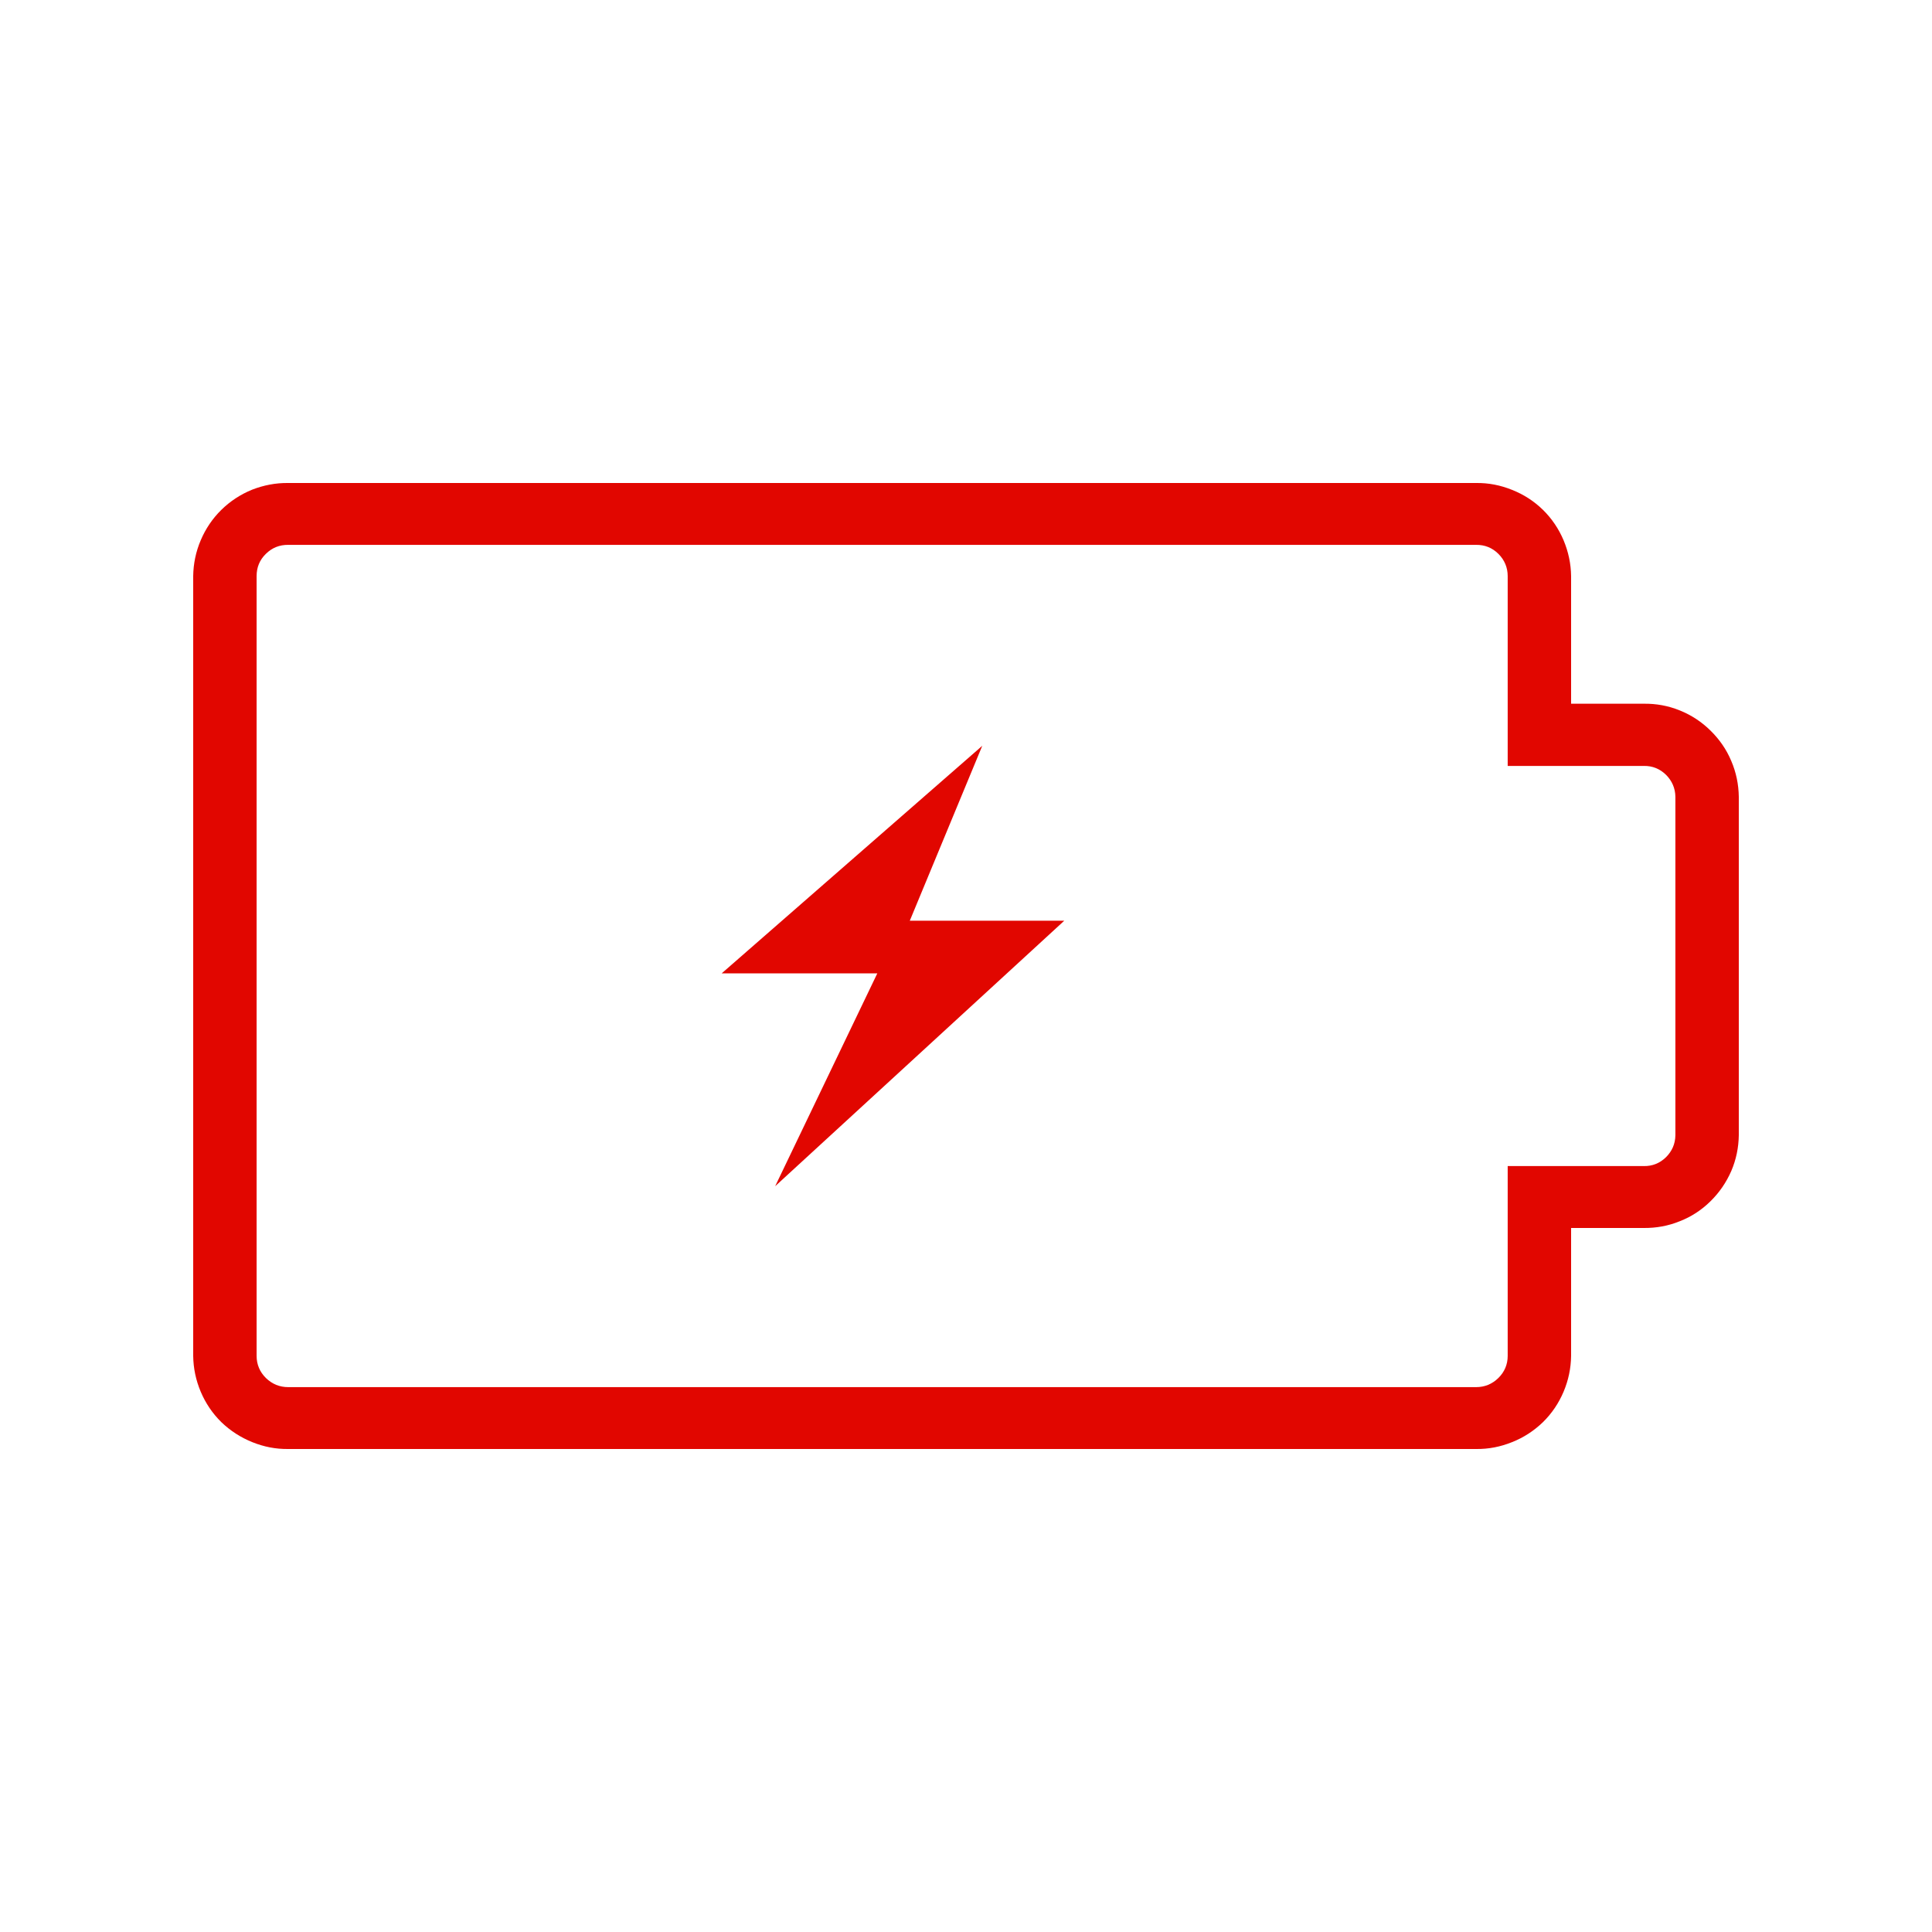 <?xml version="1.0" encoding="UTF-8"?> <svg xmlns="http://www.w3.org/2000/svg" xmlns:xlink="http://www.w3.org/1999/xlink" width="60" zoomAndPan="magnify" viewBox="0 0 45 45" height="60" preserveAspectRatio="xMidYMid meet" version="1.0"><defs><clipPath id="d68400f4f4"><path d="M 4.5 11.25 L 40.5 11.25 L 40.5 33.75 L 4.5 33.75 Z M 4.5 11.25 " clip-rule="nonzero"></path></clipPath></defs><rect x="-4.5" width="54" fill="#ffffff" y="-4.5" height="54" fill-opacity="1"></rect><rect x="-4.5" width="54" fill="#ffffff" y="-4.5" height="54" fill-opacity="1"></rect><g clip-path="url(#d68400f4f4)"><path fill="#e10600" d="M 34.379 12.691 C 34.582 12.688 34.758 12.758 34.902 12.902 C 35.043 13.043 35.117 13.219 35.117 13.418 L 35.117 17.84 L 38.285 17.84 C 38.488 17.836 38.66 17.906 38.805 18.047 C 38.945 18.188 39.02 18.359 39.023 18.559 L 39.023 26.441 C 39.02 26.645 38.945 26.812 38.805 26.953 C 38.66 27.094 38.488 27.164 38.285 27.16 L 35.117 27.16 L 35.117 31.582 C 35.117 31.781 35.043 31.957 34.898 32.098 C 34.754 32.238 34.582 32.309 34.379 32.309 L 6.715 32.309 C 6.512 32.309 6.34 32.238 6.195 32.098 C 6.051 31.957 5.977 31.781 5.977 31.582 L 5.977 13.418 C 5.977 13.215 6.047 13.043 6.191 12.902 C 6.336 12.758 6.512 12.688 6.715 12.691 L 34.379 12.691 M 34.379 11.25 L 6.715 11.25 C 6.422 11.246 6.141 11.301 5.871 11.406 C 5.602 11.516 5.363 11.672 5.156 11.875 C 4.949 12.078 4.789 12.316 4.676 12.582 C 4.562 12.848 4.504 13.129 4.5 13.418 L 4.5 31.582 C 4.504 31.871 4.562 32.148 4.676 32.418 C 4.789 32.684 4.949 32.922 5.156 33.125 C 5.367 33.328 5.605 33.48 5.875 33.59 C 6.145 33.699 6.422 33.754 6.715 33.75 L 34.379 33.75 C 34.672 33.754 34.949 33.699 35.219 33.59 C 35.488 33.484 35.727 33.328 35.938 33.125 C 36.145 32.922 36.305 32.684 36.418 32.418 C 36.531 32.152 36.59 31.871 36.594 31.582 L 36.594 28.602 L 38.285 28.602 C 38.574 28.605 38.855 28.555 39.125 28.445 C 39.395 28.34 39.633 28.184 39.84 27.98 C 40.047 27.777 40.207 27.543 40.324 27.277 C 40.438 27.012 40.496 26.73 40.5 26.441 L 40.5 18.559 C 40.496 18.27 40.438 17.988 40.324 17.723 C 40.211 17.453 40.047 17.219 39.84 17.016 C 39.633 16.812 39.395 16.656 39.125 16.547 C 38.855 16.438 38.578 16.387 38.285 16.391 L 36.594 16.391 L 36.594 13.418 C 36.59 13.129 36.531 12.852 36.418 12.582 C 36.305 12.316 36.145 12.078 35.938 11.875 C 35.73 11.672 35.488 11.516 35.219 11.41 C 34.949 11.301 34.672 11.246 34.379 11.25 Z M 16.809 22.672 L 20.434 22.672 L 18.055 27.629 L 24.789 21.445 L 21.191 21.445 L 22.879 17.371 Z M 16.809 22.672 " fill-opacity="1" fill-rule="evenodd"></path></g></svg> 